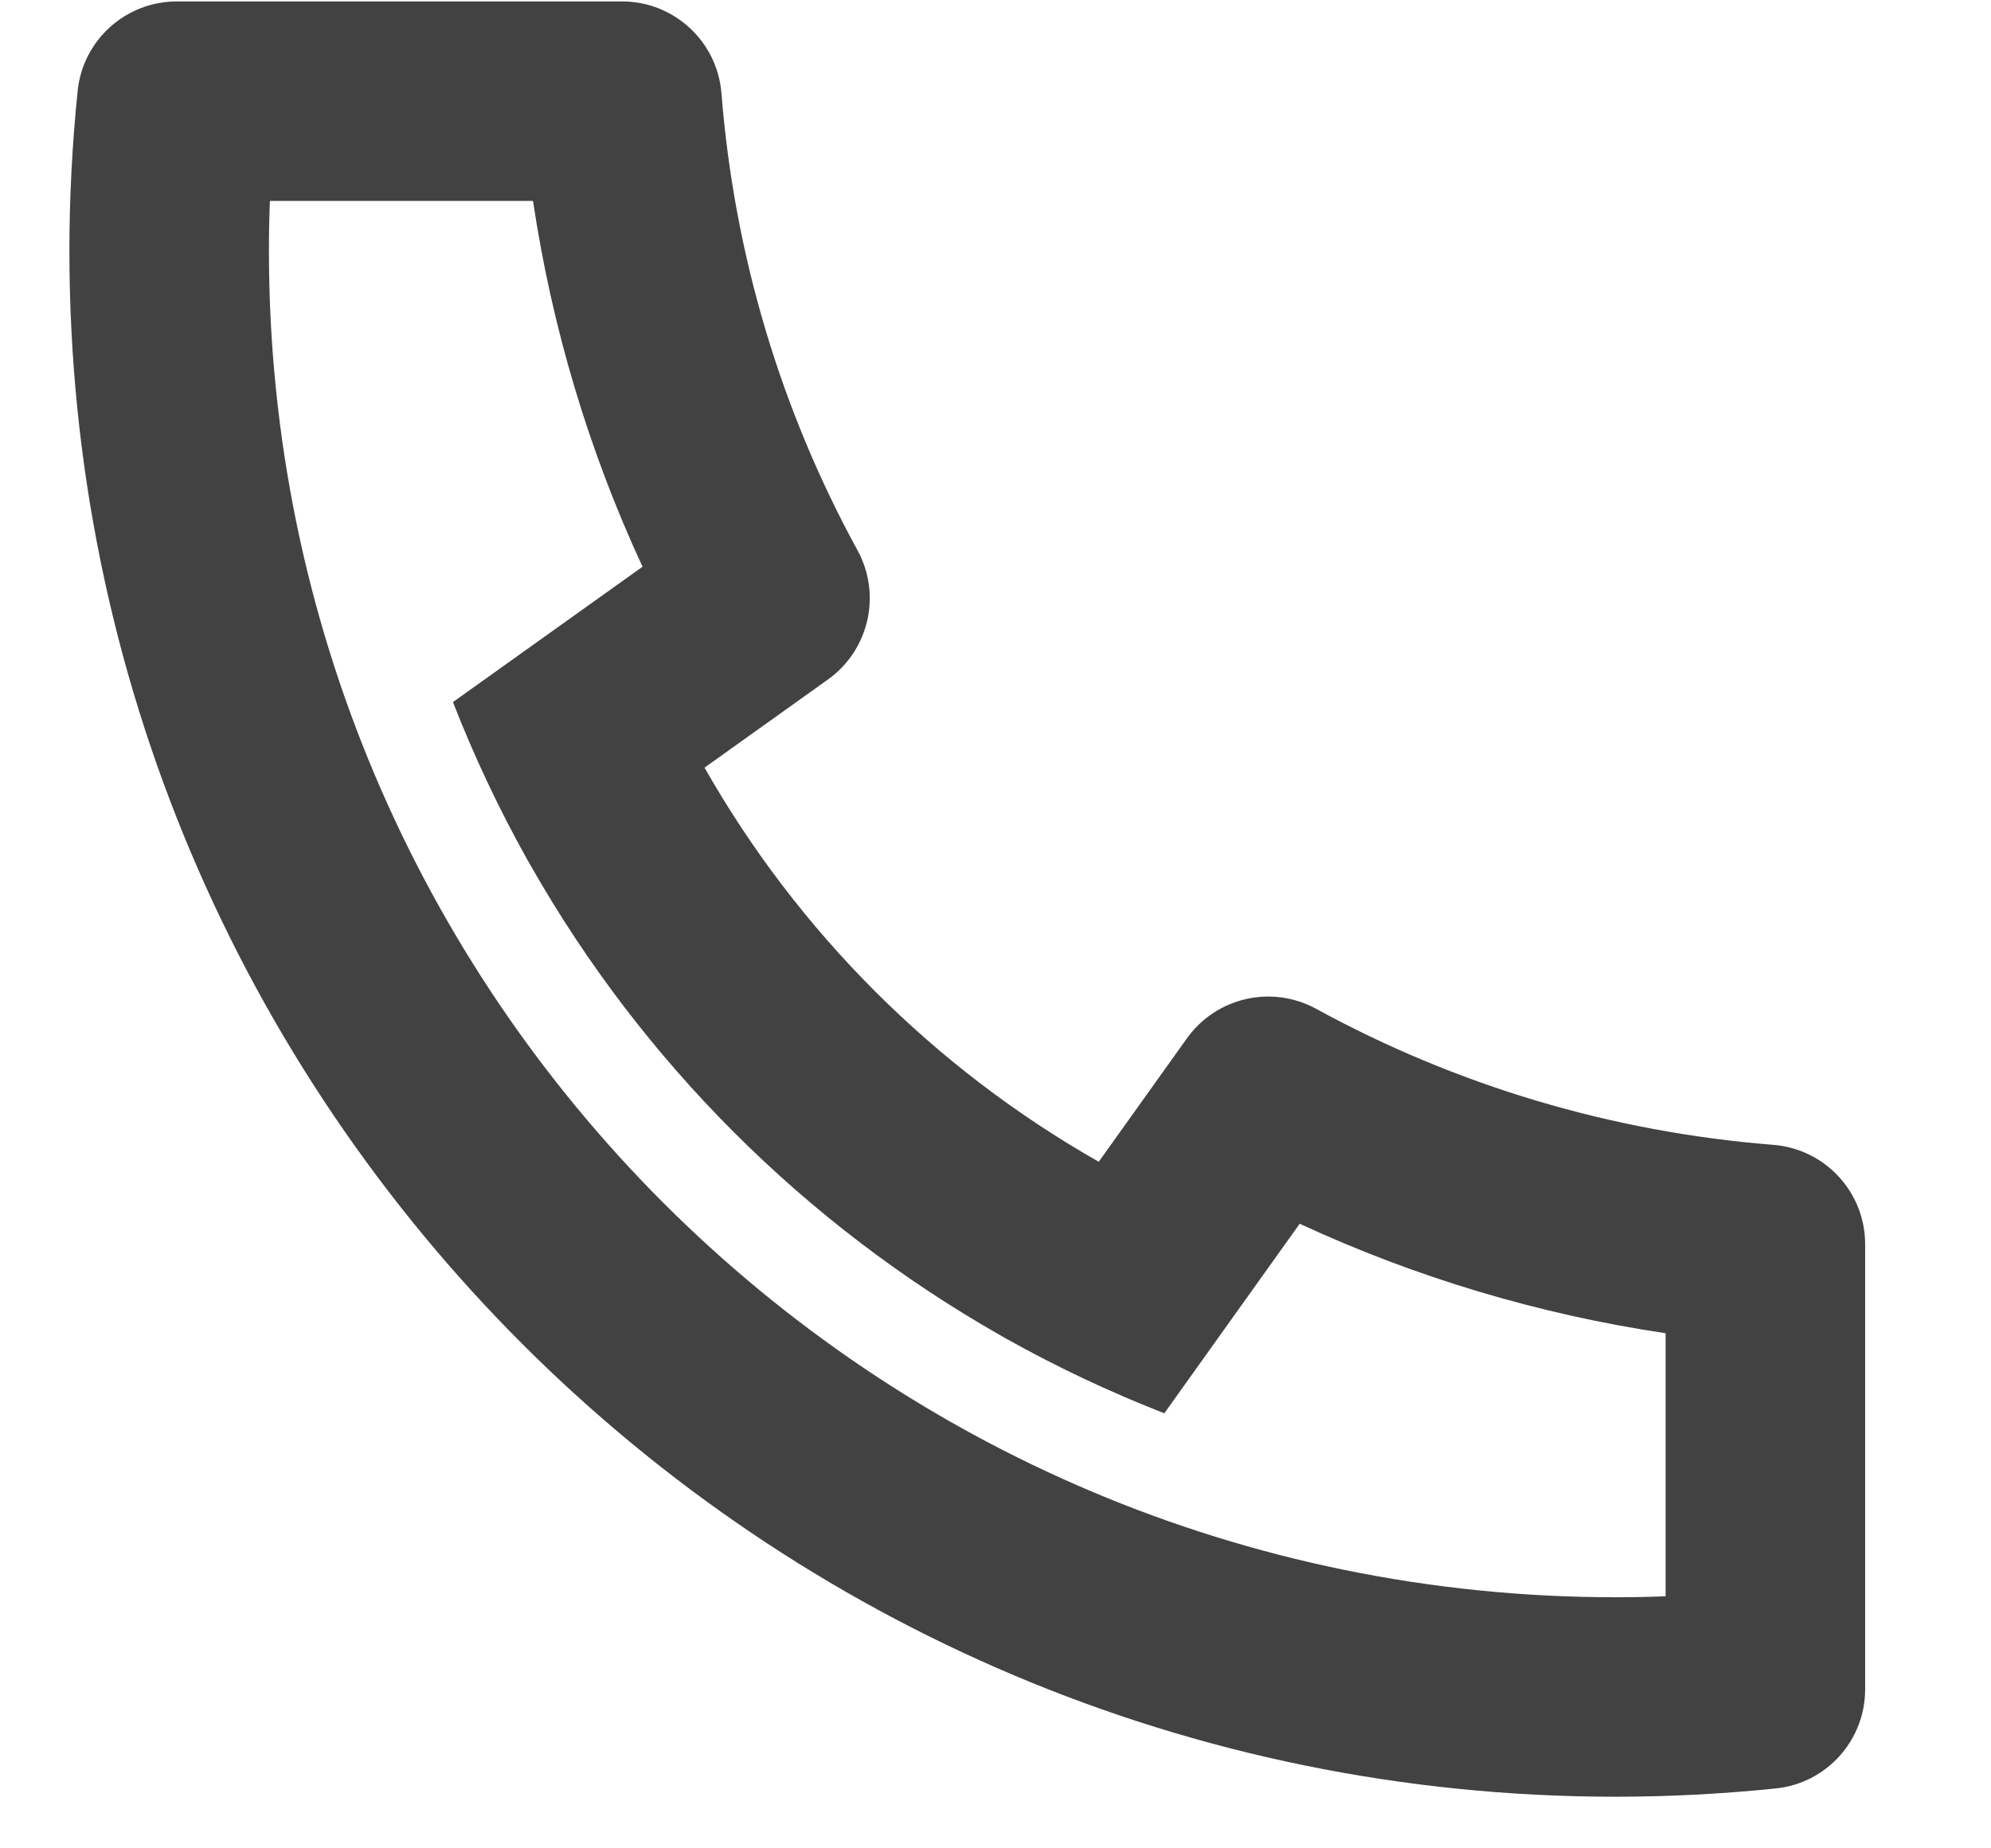 <?xml version="1.0" encoding="UTF-8"?> <svg xmlns="http://www.w3.org/2000/svg" width="14" height="13" viewBox="0 0 14 13" fill="none"><path id="Vector" d="M4.954 5.399C5.61 6.554 6.571 7.515 7.726 8.171L8.346 7.303C8.553 7.014 8.942 6.925 9.254 7.095C10.24 7.634 11.331 7.962 12.469 8.052C12.834 8.081 13.115 8.385 13.115 8.751V11.882C13.115 12.241 12.843 12.543 12.485 12.579C12.113 12.617 11.738 12.637 11.361 12.637C5.356 12.637 0.488 7.769 0.488 1.764C0.488 1.387 0.508 1.012 0.546 0.64C0.582 0.282 0.884 0.01 1.244 0.01H4.374C4.74 0.01 5.044 0.292 5.073 0.656C5.163 1.794 5.491 2.885 6.03 3.871C6.2 4.183 6.111 4.572 5.822 4.779L4.954 5.399ZM3.185 4.938L4.518 3.986C4.14 3.17 3.881 2.305 3.748 1.413H1.898C1.893 1.53 1.891 1.647 1.891 1.764C1.891 6.994 6.131 11.234 11.361 11.234C11.478 11.234 11.595 11.232 11.712 11.227V9.377C10.82 9.244 9.955 8.985 9.139 8.607L8.187 9.94C7.802 9.79 7.43 9.614 7.073 9.414L7.033 9.391C5.658 8.609 4.516 7.467 3.734 6.092L3.711 6.052C3.511 5.695 3.335 5.323 3.185 4.938Z" fill="#424242"></path></svg> 